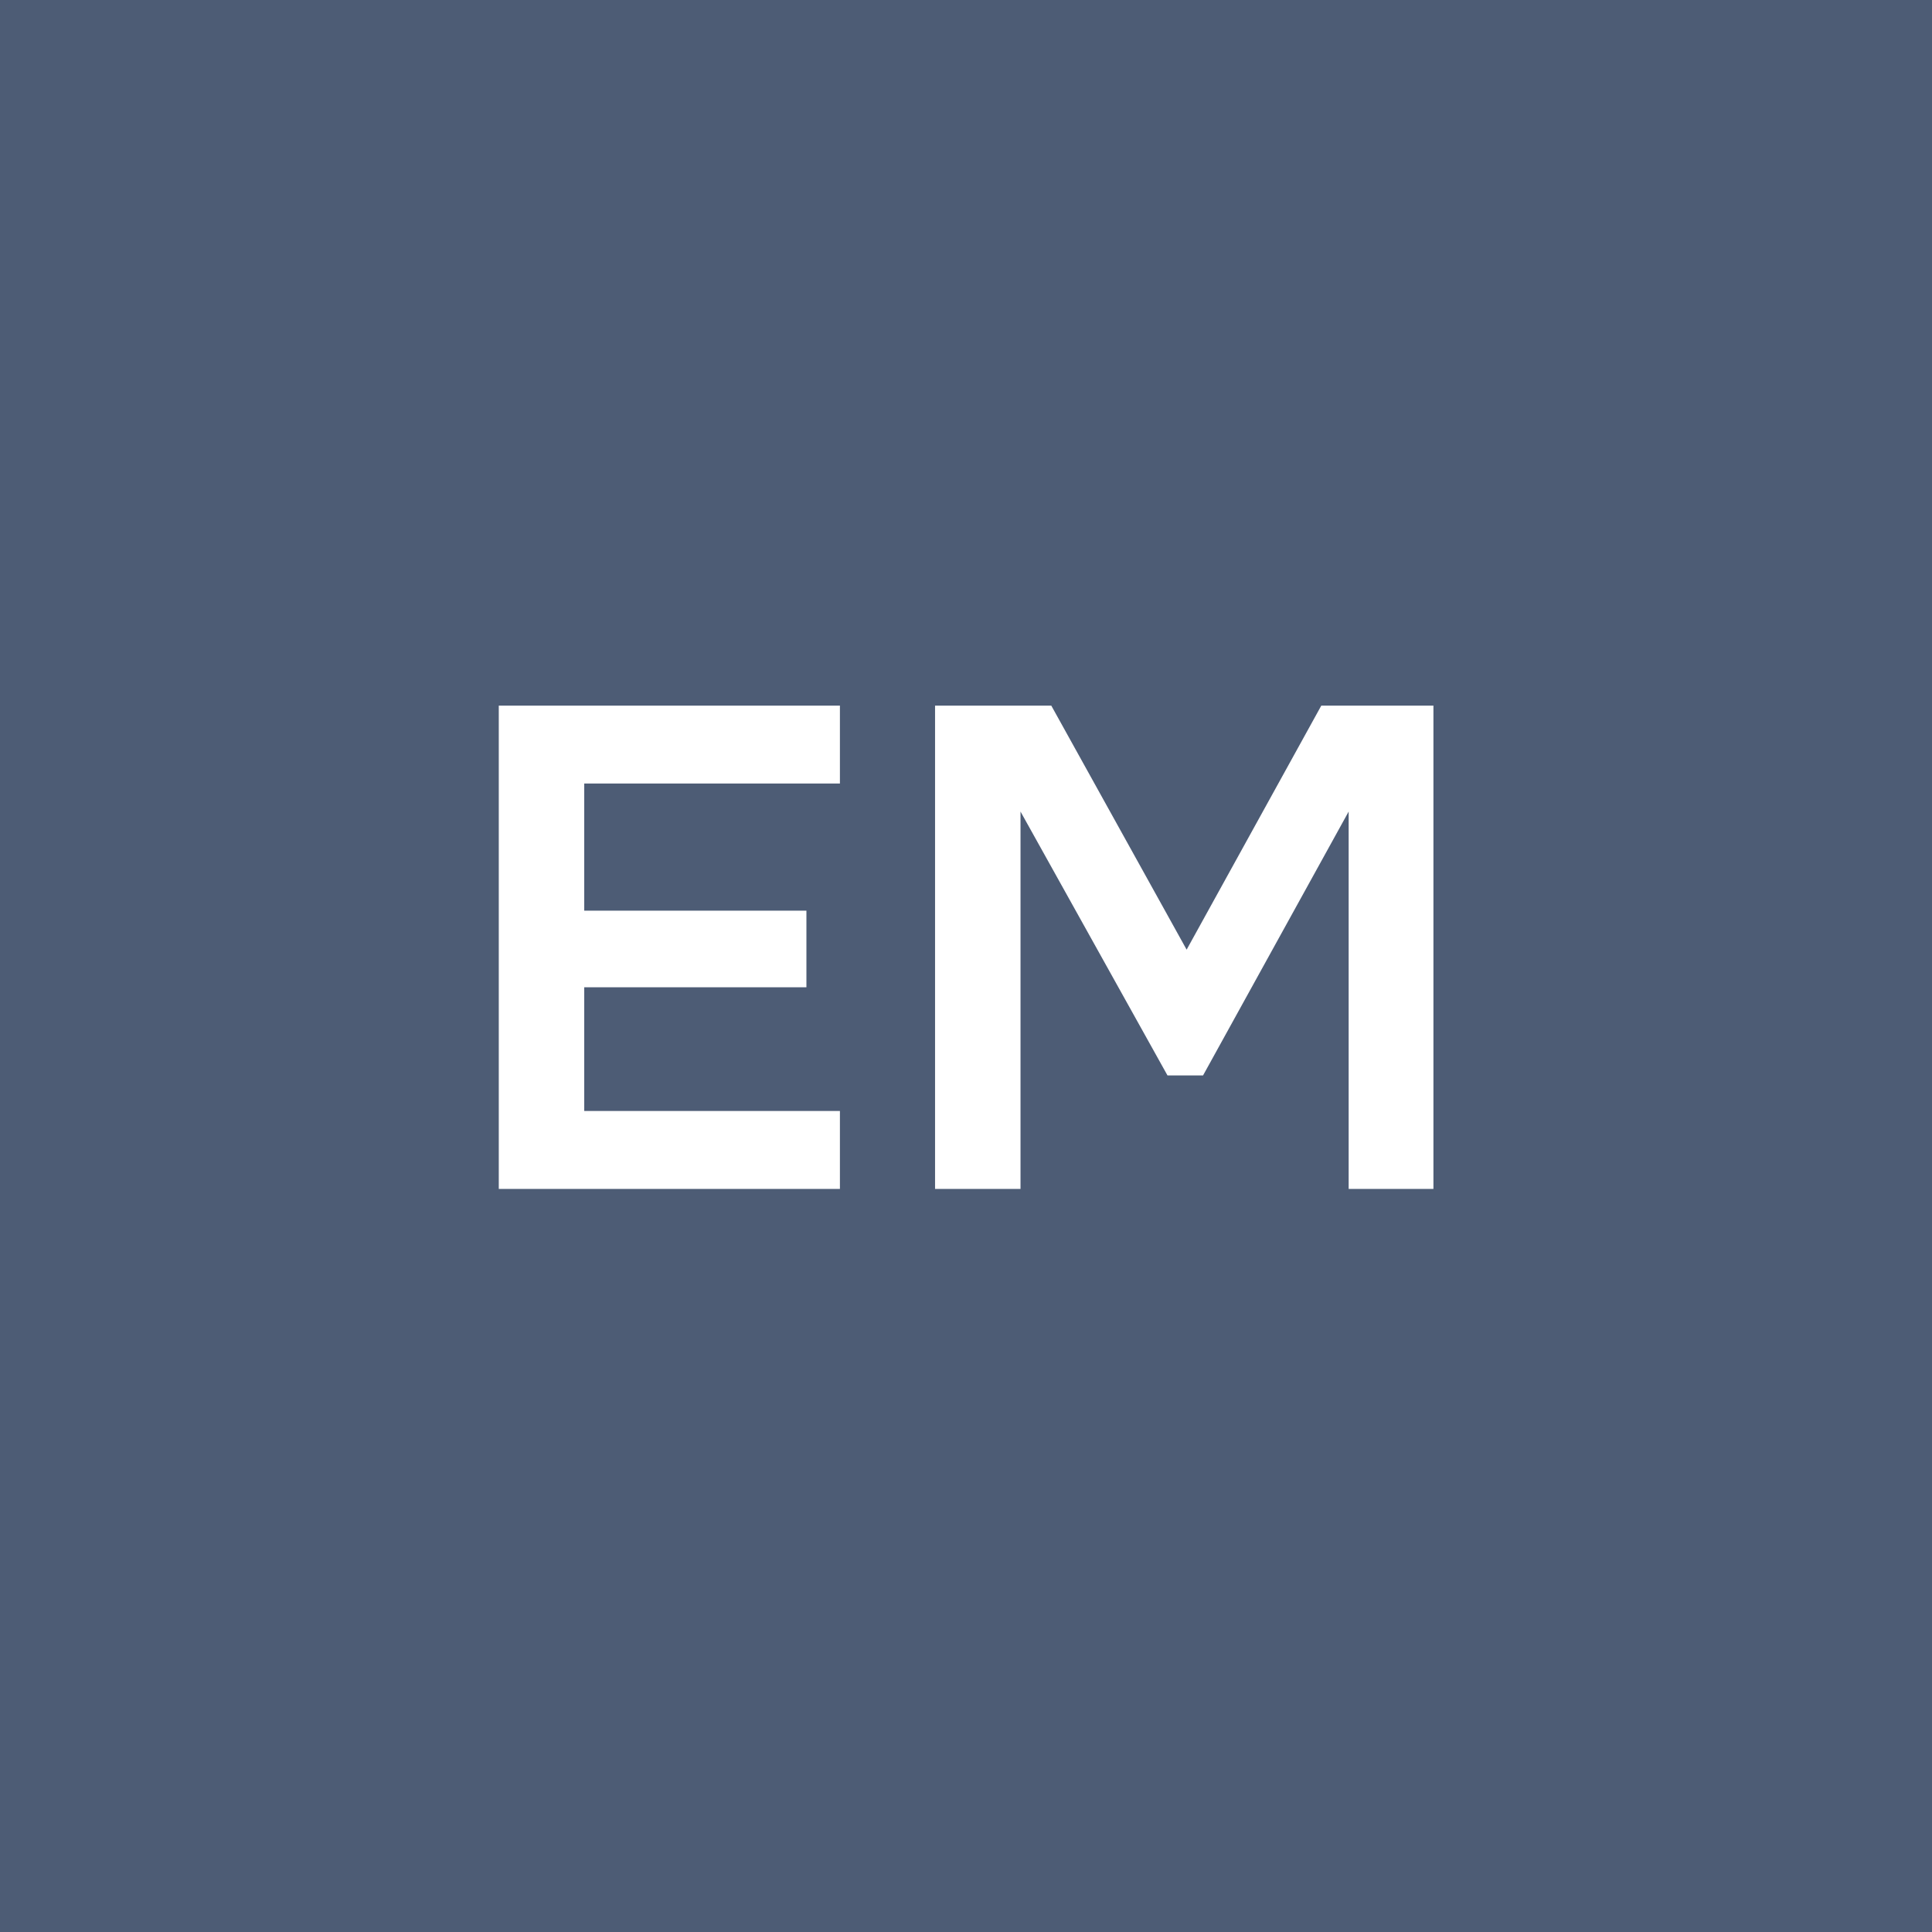 <?xml version="1.0" encoding="UTF-8"?> <svg xmlns="http://www.w3.org/2000/svg" width="65" height="65" viewBox="0 0 65 65" fill="none"><rect width="65" height="65" fill="#4D5C75"></rect><path d="M16.781 40V23.739H28.258V26.361H19.656V30.639H27.131V33.215H19.656V37.378H28.258V40H16.781ZM31.459 40V23.739H35.369L39.923 31.95L44.454 23.739H48.226V40H45.374V27.304L40.475 36.182H39.279L34.334 27.304V40H31.459Z" fill="white"></path></svg> 